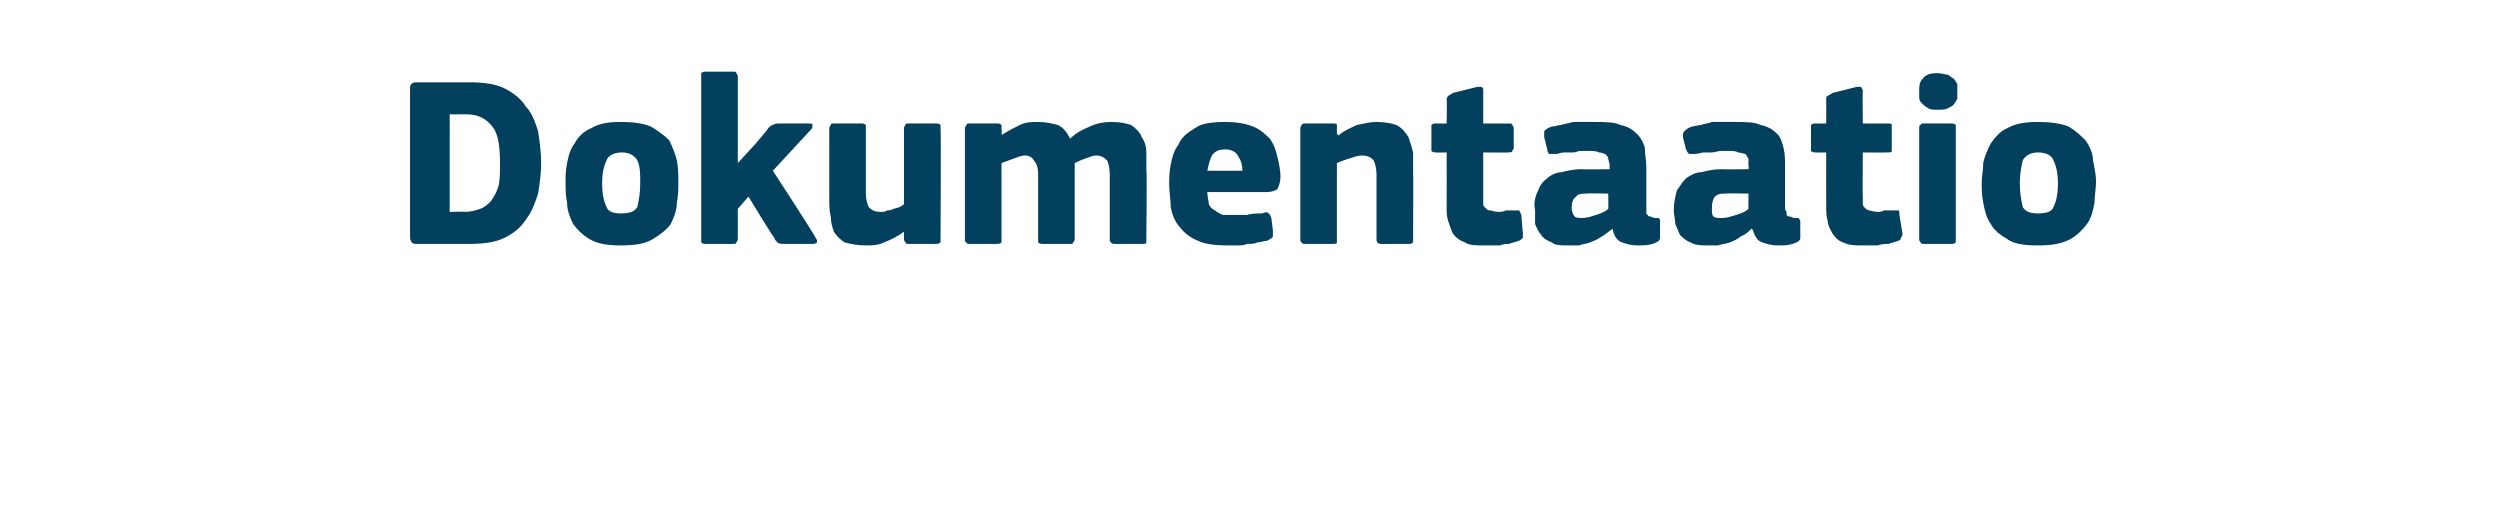 <?xml version="1.0" standalone="no"?><!DOCTYPE svg PUBLIC "-//W3C//DTD SVG 1.1//EN" "http://www.w3.org/Graphics/SVG/1.1/DTD/svg11.dtd"><svg xmlns="http://www.w3.org/2000/svg" version="1.1" width="164px" height="34px" viewBox="0 -4 164 34" style="top:-4px">  <desc>Dokumentaatio</desc>  <defs/>  <g id="Polygon27682">    <path d="M 27.3 12 C 27.2 12 27.1 12 27 11.9 C 27 11.8 26.9 11.8 26.9 11.6 C 26.9 11.6 26.9 1.7 26.9 1.7 C 26.9 1.6 27 1.5 27 1.5 C 27.1 1.4 27.2 1.4 27.3 1.4 C 27.3 1.4 30.8 1.4 30.8 1.4 C 31.7 1.4 32.5 1.5 33.1 1.8 C 33.7 2.1 34.2 2.5 34.5 3 C 34.9 3.4 35.1 4 35.3 4.6 C 35.4 5.3 35.5 6 35.5 6.7 C 35.5 7.4 35.4 8.1 35.3 8.7 C 35.1 9.3 34.9 9.9 34.5 10.4 C 34.2 10.9 33.7 11.3 33.1 11.6 C 32.5 11.9 31.7 12 30.8 12 C 30.8 12 27.3 12 27.3 12 Z M 32.8 6.8 C 32.8 5.6 32.7 4.8 32.3 4.3 C 31.9 3.8 31.4 3.5 30.6 3.5 C 30.61 3.5 29.5 3.5 29.5 3.5 L 29.5 9.9 C 29.5 9.9 30.5 9.87 30.5 9.9 C 30.9 9.9 31.2 9.8 31.5 9.7 C 31.8 9.6 32 9.4 32.2 9.2 C 32.4 8.9 32.6 8.6 32.7 8.2 C 32.8 7.8 32.8 7.3 32.8 6.8 Z M 44.5 7.9 C 44.5 8.4 44.5 8.8 44.4 9.3 C 44.4 9.8 44.2 10.3 44 10.7 C 43.7 11.1 43.3 11.4 42.8 11.7 C 42.3 12 41.6 12.1 40.7 12.1 C 39.9 12.1 39.2 12 38.7 11.7 C 38.2 11.4 37.9 11.1 37.6 10.7 C 37.4 10.3 37.2 9.8 37.2 9.3 C 37.1 8.8 37.1 8.4 37.1 7.9 C 37.1 7.6 37.1 7.2 37.2 6.7 C 37.3 6.2 37.4 5.8 37.7 5.4 C 37.9 5 38.3 4.6 38.8 4.4 C 39.3 4.1 39.9 4 40.7 4 C 41.6 4 42.2 4.1 42.7 4.3 C 43.2 4.6 43.6 4.9 43.9 5.2 C 44.1 5.6 44.3 6.1 44.4 6.5 C 44.5 7 44.5 7.5 44.5 7.9 Z M 42 8 C 42 7.4 42 6.9 41.8 6.5 C 41.6 6.2 41.3 6 40.8 6 C 40.3 6 39.9 6.2 39.8 6.5 C 39.6 6.9 39.5 7.4 39.5 8 C 39.5 8.7 39.6 9.2 39.8 9.6 C 39.9 9.9 40.3 10 40.7 10 C 41.3 10 41.6 9.9 41.8 9.6 C 41.9 9.2 42 8.7 42 8 Z M 48.4 6.7 L 49.5 5.5 C 49.5 5.5 50.42 4.45 50.4 4.4 C 50.5 4.3 50.6 4.2 50.7 4.2 C 50.8 4.1 51 4.1 51.2 4.1 C 51.2 4.1 53 4.1 53 4.1 C 53.2 4.1 53.3 4.1 53.3 4.2 C 53.3 4.3 53.3 4.4 53.2 4.5 C 53.18 4.53 50.7 7.2 50.7 7.2 C 50.7 7.2 53.54 11.55 53.5 11.6 C 53.6 11.7 53.6 11.8 53.6 11.9 C 53.5 12 53.4 12 53.3 12 C 53.3 12 51.5 12 51.5 12 C 51.3 12 51.1 12 51 11.9 C 50.9 11.8 50.8 11.7 50.8 11.6 C 50.75 11.62 49.1 8.9 49.1 8.9 L 48.4 9.7 C 48.4 9.7 48.4 11.65 48.4 11.6 C 48.4 11.7 48.4 11.8 48.3 11.9 C 48.3 12 48.2 12 48.1 12 C 48.1 12 46.3 12 46.3 12 C 46.2 12 46.1 12 46 11.9 C 46 11.8 46 11.8 46 11.6 C 46 11.6 46 1.1 46 1.1 C 46 0.9 46 0.9 46 0.8 C 46.1 0.7 46.2 0.7 46.3 0.7 C 46.3 0.7 48.1 0.7 48.1 0.7 C 48.2 0.7 48.3 0.7 48.3 0.8 C 48.4 0.9 48.4 1 48.4 1.1 C 48.4 1.06 48.4 6.7 48.4 6.7 L 48.4 6.7 Z M 61.7 11.7 C 61.7 11.8 61.7 11.9 61.7 11.9 C 61.6 12 61.5 12 61.4 12 C 61.4 12 59.6 12 59.6 12 C 59.5 12 59.4 12 59.4 11.9 C 59.3 11.8 59.3 11.7 59.3 11.7 C 59.3 11.7 59.3 11.3 59.3 11.3 C 59.3 11.3 59.3 11.3 59.3 11.3 C 59.3 11.3 59.3 11.2 59.3 11.2 C 58.9 11.5 58.5 11.7 58 11.9 C 57.6 12.1 57.2 12.1 56.8 12.1 C 56.2 12.1 55.8 12 55.4 11.9 C 55.1 11.7 54.9 11.5 54.7 11.2 C 54.6 10.9 54.5 10.6 54.5 10.2 C 54.4 9.8 54.4 9.5 54.4 9.1 C 54.4 9.1 54.4 4.5 54.4 4.5 C 54.4 4.4 54.4 4.3 54.5 4.2 C 54.5 4.1 54.6 4.1 54.7 4.1 C 54.7 4.1 56.5 4.1 56.5 4.1 C 56.6 4.1 56.7 4.1 56.8 4.2 C 56.8 4.3 56.8 4.4 56.8 4.5 C 56.8 4.5 56.8 8.7 56.8 8.7 C 56.8 9.1 56.9 9.4 57 9.6 C 57.2 9.8 57.4 9.9 57.8 9.9 C 57.9 9.9 58.1 9.9 58.2 9.8 C 58.3 9.8 58.5 9.8 58.6 9.7 C 58.7 9.7 58.9 9.6 59 9.6 C 59.1 9.5 59.2 9.5 59.3 9.4 C 59.3 9.4 59.3 4.5 59.3 4.5 C 59.3 4.4 59.3 4.3 59.4 4.2 C 59.4 4.1 59.5 4.1 59.6 4.1 C 59.6 4.1 61.4 4.1 61.4 4.1 C 61.5 4.1 61.6 4.1 61.7 4.2 C 61.7 4.3 61.7 4.4 61.7 4.5 C 61.74 4.46 61.7 11.7 61.7 11.7 C 61.7 11.7 61.74 11.66 61.7 11.7 Z M 75.2 11.7 C 75.2 11.7 75.2 11.8 75.2 11.9 C 75.2 12 75.1 12 74.9 12 C 74.9 12 73.2 12 73.2 12 C 73 12 72.9 12 72.9 11.9 C 72.8 11.9 72.8 11.8 72.8 11.7 C 72.8 11.7 72.8 7.5 72.8 7.5 C 72.8 7 72.7 6.6 72.6 6.5 C 72.4 6.3 72.2 6.2 71.9 6.2 C 71.7 6.2 71.5 6.3 71.2 6.4 C 70.9 6.5 70.7 6.6 70.5 6.7 C 70.5 6.7 70.5 11.7 70.5 11.7 C 70.5 11.7 70.5 11.8 70.4 11.9 C 70.4 12 70.3 12 70.2 12 C 70.2 12 68.4 12 68.4 12 C 68.3 12 68.2 12 68.1 11.9 C 68.1 11.9 68.1 11.8 68.1 11.7 C 68.1 11.7 68.1 7.4 68.1 7.4 C 68.1 7 68 6.7 67.8 6.5 C 67.7 6.3 67.5 6.2 67.2 6.2 C 67 6.2 66.8 6.3 66.5 6.4 C 66.2 6.5 66 6.6 65.7 6.7 C 65.7 6.7 65.7 11.7 65.7 11.7 C 65.7 11.7 65.7 11.8 65.7 11.9 C 65.6 12 65.5 12 65.4 12 C 65.4 12 63.6 12 63.6 12 C 63.5 12 63.4 12 63.4 11.9 C 63.3 11.9 63.3 11.8 63.3 11.7 C 63.3 11.7 63.3 4.5 63.3 4.5 C 63.3 4.4 63.3 4.3 63.4 4.2 C 63.4 4.1 63.5 4.1 63.6 4.1 C 63.6 4.1 65.4 4.1 65.4 4.1 C 65.5 4.1 65.6 4.1 65.7 4.2 C 65.7 4.3 65.7 4.4 65.7 4.5 C 65.74 4.46 65.7 4.8 65.7 4.8 C 65.7 4.8 65.78 4.85 65.8 4.8 C 66.1 4.6 66.5 4.4 66.9 4.2 C 67.3 4 67.7 4 68.1 4 C 68.6 4 69 4.1 69.4 4.2 C 69.8 4.4 70 4.7 70.2 5.1 C 70.6 4.7 71 4.5 71.5 4.3 C 71.9 4.1 72.4 4 72.9 4 C 73.5 4 73.9 4.1 74.2 4.2 C 74.5 4.4 74.8 4.7 74.9 5 C 75.1 5.3 75.2 5.6 75.2 6 C 75.2 6.4 75.2 6.7 75.2 7.1 C 75.25 7.1 75.2 11.7 75.2 11.7 C 75.2 11.7 75.25 11.66 75.2 11.7 Z M 79.2 8.6 C 79.2 8.9 79.3 9.2 79.3 9.4 C 79.4 9.6 79.5 9.7 79.7 9.8 C 79.8 9.9 80 10 80.2 10.1 C 80.4 10.1 80.7 10.1 80.9 10.1 C 81.2 10.1 81.5 10.1 81.8 10.1 C 82.1 10 82.5 10 82.8 10 C 83 9.9 83.2 9.9 83.2 10 C 83.3 10 83.3 10.1 83.4 10.3 C 83.4 10.3 83.5 11.1 83.5 11.1 C 83.5 11.2 83.5 11.4 83.5 11.5 C 83.5 11.6 83.3 11.7 83.1 11.8 C 82.9 11.8 82.7 11.9 82.5 11.9 C 82.3 12 82.1 12 81.8 12 C 81.6 12.1 81.4 12.1 81.1 12.1 C 80.9 12.1 80.7 12.1 80.5 12.1 C 79.7 12.1 79 12 78.6 11.8 C 78.1 11.6 77.7 11.3 77.4 10.9 C 77.1 10.6 76.9 10.1 76.8 9.6 C 76.8 9.2 76.7 8.6 76.7 8.1 C 76.7 7.7 76.7 7.3 76.8 6.8 C 76.9 6.3 77 5.9 77.3 5.5 C 77.5 5 77.9 4.7 78.4 4.4 C 78.8 4.1 79.5 4 80.4 4 C 81.1 4 81.7 4.1 82.2 4.3 C 82.7 4.5 83 4.8 83.3 5.1 C 83.6 5.5 83.7 5.9 83.8 6.3 C 83.9 6.7 84 7.2 84 7.6 C 84 7.9 83.9 8.2 83.8 8.4 C 83.7 8.5 83.4 8.6 83.1 8.6 C 83.1 8.6 79.2 8.6 79.2 8.6 Z M 80.4 5.8 C 80 5.8 79.7 5.9 79.5 6.2 C 79.4 6.4 79.3 6.7 79.2 7.2 C 79.2 7.2 81.5 7.2 81.5 7.2 C 81.5 6.8 81.4 6.5 81.2 6.2 C 81.1 6 80.8 5.8 80.4 5.8 Z M 92.7 11.7 C 92.7 11.7 92.7 11.8 92.7 11.9 C 92.6 12 92.5 12 92.4 12 C 92.4 12 90.6 12 90.6 12 C 90.4 12 90.3 11.9 90.3 11.7 C 90.3 11 90.3 10.3 90.3 9.6 C 90.3 8.9 90.3 8.2 90.3 7.5 C 90.3 7 90.2 6.7 90.1 6.5 C 89.9 6.3 89.7 6.2 89.3 6.2 C 89.1 6.2 88.8 6.3 88.5 6.4 C 88.2 6.5 87.9 6.6 87.7 6.7 C 87.7 6.7 87.7 11.7 87.7 11.7 C 87.7 11.7 87.7 11.8 87.7 11.9 C 87.7 12 87.6 12 87.4 12 C 87.4 12 85.7 12 85.7 12 C 85.5 12 85.4 12 85.4 11.9 C 85.3 11.9 85.3 11.8 85.3 11.7 C 85.3 11.7 85.3 4.5 85.3 4.5 C 85.3 4.4 85.3 4.3 85.4 4.2 C 85.4 4.1 85.5 4.1 85.7 4.1 C 85.7 4.1 87.4 4.1 87.4 4.1 C 87.6 4.1 87.7 4.1 87.7 4.2 C 87.7 4.3 87.7 4.4 87.7 4.5 C 87.7 4.5 87.7 4.8 87.7 4.8 C 87.8 4.8 87.8 4.9 87.8 4.9 C 87.8 4.9 87.8 4.9 87.8 4.9 C 88.1 4.6 88.6 4.4 89 4.2 C 89.5 4.1 89.9 4 90.3 4 C 90.9 4 91.3 4.1 91.6 4.2 C 92 4.4 92.2 4.7 92.4 5 C 92.5 5.3 92.6 5.6 92.7 6 C 92.7 6.4 92.7 6.7 92.7 7.1 C 92.72 7.12 92.7 11.7 92.7 11.7 C 92.7 11.7 92.72 11.66 92.7 11.7 Z M 99.9 11.3 C 99.9 11.4 99.9 11.5 99.9 11.6 C 99.8 11.7 99.7 11.8 99.6 11.8 C 99.4 11.9 99.2 11.9 99 12 C 98.8 12 98.6 12 98.4 12.1 C 98.1 12.1 97.9 12.1 97.8 12.1 C 97.6 12.1 97.4 12.1 97.3 12.1 C 96.8 12.1 96.4 12.1 96.1 11.9 C 95.8 11.8 95.5 11.6 95.3 11.3 C 95.2 11.1 95.1 10.8 95 10.5 C 94.9 10.2 94.9 9.9 94.9 9.6 C 94.91 9.58 94.9 6 94.9 6 C 94.9 6 94.21 6.02 94.2 6 C 94.1 6 94 6 93.9 5.9 C 93.9 5.9 93.9 5.8 93.9 5.7 C 93.9 5.7 93.9 4.5 93.9 4.5 C 93.9 4.3 93.9 4.3 93.9 4.2 C 94 4.1 94.1 4.1 94.2 4.1 C 94.21 4.11 94.9 4.1 94.9 4.1 C 94.9 4.1 94.93 2.54 94.9 2.5 C 94.9 2.4 95 2.3 95 2.3 C 95.1 2.2 95.2 2.2 95.3 2.1 C 95.3 2.1 96.9 1.7 96.9 1.7 C 97 1.7 97.1 1.7 97.2 1.7 C 97.3 1.8 97.3 1.8 97.3 2 C 97.3 1.97 97.3 4.1 97.3 4.1 C 97.3 4.1 98.93 4.11 98.9 4.1 C 99.1 4.1 99.2 4.1 99.2 4.2 C 99.2 4.2 99.3 4.3 99.3 4.4 C 99.3 4.4 99.3 5.7 99.3 5.7 C 99.3 5.8 99.2 5.9 99.2 5.9 C 99.2 6 99.1 6 98.9 6 C 98.93 6.02 97.3 6 97.3 6 C 97.3 6 97.3 8.99 97.3 9 C 97.3 9.1 97.3 9.3 97.3 9.4 C 97.3 9.5 97.4 9.6 97.4 9.6 C 97.5 9.7 97.6 9.8 97.7 9.8 C 97.9 9.8 98 9.9 98.3 9.9 C 98.4 9.9 98.6 9.9 98.8 9.8 C 99 9.8 99.2 9.8 99.4 9.8 C 99.5 9.8 99.6 9.8 99.6 9.8 C 99.7 9.8 99.7 9.9 99.8 10.1 C 99.8 10.1 99.9 11.3 99.9 11.3 Z M 105.5 8.7 C 105.5 8.7 104.08 8.67 104.1 8.7 C 103.8 8.7 103.5 8.7 103.4 8.9 C 103.2 9 103.1 9.3 103.1 9.6 C 103.1 9.9 103.2 10.1 103.3 10.2 C 103.4 10.3 103.6 10.3 103.8 10.3 C 104.1 10.3 104.4 10.2 104.7 10.1 C 105 10 105.3 9.9 105.5 9.7 C 105.52 9.74 105.5 8.7 105.5 8.7 Z M 105.8 11 C 105.5 11.2 105.3 11.4 105.1 11.5 C 104.8 11.7 104.6 11.8 104.3 11.9 C 104.1 12 103.8 12 103.6 12.1 C 103.3 12.1 103.1 12.1 102.9 12.1 C 102.4 12.1 102 12.1 101.8 11.9 C 101.5 11.8 101.2 11.6 101.1 11.4 C 100.9 11.2 100.8 10.9 100.7 10.7 C 100.7 10.4 100.7 10.1 100.7 9.8 C 100.6 9.3 100.7 8.9 100.9 8.5 C 101 8.2 101.2 7.9 101.5 7.7 C 101.7 7.5 102.1 7.3 102.4 7.3 C 102.8 7.2 103.3 7.1 103.7 7.1 C 103.73 7.12 105.6 7.1 105.6 7.1 C 105.6 7.1 105.57 6.86 105.6 6.9 C 105.6 6.7 105.5 6.5 105.5 6.4 C 105.5 6.3 105.4 6.2 105.3 6.1 C 105.2 6.1 105.1 6 104.9 6 C 104.7 5.9 104.5 5.9 104.2 5.9 C 104 5.9 103.9 5.9 103.7 5.9 C 103.5 5.9 103.4 6 103.2 6 C 103 6 102.8 6 102.6 6 C 102.4 6 102.2 6.1 102.1 6.1 C 101.8 6.1 101.7 6.1 101.6 6.1 C 101.6 6 101.5 6 101.5 5.8 C 101.5 5.8 101.3 5 101.3 5 C 101.3 4.8 101.3 4.7 101.3 4.6 C 101.4 4.5 101.5 4.4 101.8 4.3 C 102 4.3 102.2 4.2 102.4 4.2 C 102.7 4.1 102.9 4.1 103.2 4 C 103.4 4 103.7 4 103.9 4 C 104.1 4 104.4 4 104.5 4 C 105.3 4 105.9 4 106.3 4.2 C 106.8 4.3 107.1 4.5 107.4 4.8 C 107.6 5 107.8 5.3 107.9 5.7 C 107.9 6.1 108 6.5 108 7 C 108 7 108 9.5 108 9.5 C 108 9.7 108 9.8 108 9.9 C 108 10 108 10.1 108.1 10.1 C 108.1 10.2 108.2 10.2 108.3 10.2 C 108.3 10.2 108.4 10.3 108.6 10.3 C 108.7 10.3 108.8 10.3 108.8 10.3 C 108.9 10.4 108.9 10.4 108.9 10.5 C 108.9 10.5 108.9 11.6 108.9 11.6 C 108.9 11.8 108.7 11.9 108.4 12 C 108.1 12.1 107.8 12.1 107.4 12.1 C 107 12.1 106.7 12 106.4 11.9 C 106.1 11.8 105.9 11.5 105.8 11.1 C 105.8 11.1 105.8 11 105.8 11 Z M 114.7 8.7 C 114.7 8.7 113.25 8.67 113.2 8.7 C 112.9 8.7 112.7 8.7 112.5 8.9 C 112.4 9 112.3 9.3 112.3 9.6 C 112.3 9.9 112.3 10.1 112.4 10.2 C 112.5 10.3 112.7 10.3 113 10.3 C 113.3 10.3 113.5 10.2 113.9 10.1 C 114.2 10 114.5 9.9 114.7 9.7 C 114.69 9.74 114.7 8.7 114.7 8.7 Z M 114.9 11 C 114.7 11.2 114.5 11.4 114.2 11.5 C 114 11.7 113.7 11.8 113.5 11.9 C 113.2 12 113 12 112.7 12.1 C 112.5 12.1 112.3 12.1 112.1 12.1 C 111.6 12.1 111.2 12.1 110.9 11.9 C 110.6 11.8 110.4 11.6 110.2 11.4 C 110.1 11.2 110 10.9 109.9 10.7 C 109.9 10.4 109.8 10.1 109.8 9.8 C 109.8 9.3 109.9 8.9 110 8.5 C 110.2 8.2 110.4 7.9 110.6 7.7 C 110.9 7.5 111.2 7.3 111.6 7.3 C 112 7.2 112.4 7.1 112.9 7.1 C 112.9 7.12 114.7 7.1 114.7 7.1 C 114.7 7.1 114.74 6.86 114.7 6.9 C 114.7 6.7 114.7 6.5 114.7 6.4 C 114.6 6.3 114.6 6.2 114.5 6.1 C 114.4 6.1 114.2 6 114 6 C 113.9 5.9 113.6 5.9 113.3 5.9 C 113.2 5.9 113.1 5.9 112.9 5.9 C 112.7 5.9 112.5 6 112.3 6 C 112.1 6 112 6 111.8 6 C 111.6 6 111.4 6.1 111.2 6.1 C 111 6.1 110.9 6.1 110.8 6.1 C 110.7 6 110.7 6 110.6 5.8 C 110.6 5.8 110.4 5 110.4 5 C 110.4 4.8 110.4 4.7 110.5 4.6 C 110.6 4.5 110.7 4.4 111 4.3 C 111.1 4.3 111.4 4.2 111.6 4.2 C 111.8 4.1 112.1 4.1 112.3 4 C 112.6 4 112.8 4 113.1 4 C 113.3 4 113.5 4 113.7 4 C 114.5 4 115.1 4 115.5 4.2 C 116 4.3 116.3 4.5 116.6 4.8 C 116.8 5 116.9 5.3 117 5.7 C 117.1 6.1 117.1 6.5 117.1 7 C 117.1 7 117.1 9.5 117.1 9.5 C 117.1 9.7 117.1 9.8 117.2 9.9 C 117.2 10 117.2 10.1 117.2 10.1 C 117.3 10.2 117.3 10.2 117.4 10.2 C 117.5 10.2 117.6 10.3 117.7 10.3 C 117.9 10.3 118 10.3 118 10.3 C 118 10.4 118.1 10.4 118.1 10.5 C 118.1 10.5 118.1 11.6 118.1 11.6 C 118.1 11.8 117.9 11.9 117.6 12 C 117.3 12.1 117 12.1 116.6 12.1 C 116.2 12.1 115.9 12 115.6 11.9 C 115.3 11.8 115.1 11.5 115 11.1 C 115 11.1 114.9 11 114.9 11 Z M 124.8 11.3 C 124.8 11.4 124.8 11.5 124.7 11.6 C 124.7 11.7 124.6 11.8 124.5 11.8 C 124.3 11.9 124.1 11.9 123.9 12 C 123.7 12 123.4 12 123.2 12.1 C 123 12.1 122.8 12.1 122.6 12.1 C 122.4 12.1 122.3 12.1 122.2 12.1 C 121.7 12.1 121.3 12.1 120.9 11.9 C 120.6 11.8 120.4 11.6 120.2 11.3 C 120.1 11.1 119.9 10.8 119.9 10.5 C 119.8 10.2 119.8 9.9 119.8 9.6 C 119.79 9.58 119.8 6 119.8 6 C 119.8 6 119.09 6.02 119.1 6 C 119 6 118.9 6 118.8 5.9 C 118.8 5.9 118.8 5.8 118.8 5.7 C 118.8 5.7 118.8 4.5 118.8 4.5 C 118.8 4.3 118.8 4.3 118.8 4.2 C 118.9 4.1 119 4.1 119.1 4.1 C 119.09 4.11 119.8 4.1 119.8 4.1 C 119.8 4.1 119.81 2.54 119.8 2.5 C 119.8 2.4 119.8 2.3 119.9 2.3 C 120 2.2 120.1 2.2 120.2 2.1 C 120.2 2.1 121.8 1.7 121.8 1.7 C 121.9 1.7 122 1.7 122.1 1.7 C 122.1 1.8 122.2 1.8 122.2 2 C 122.18 1.97 122.2 4.1 122.2 4.1 C 122.2 4.1 123.81 4.11 123.8 4.1 C 124 4.1 124.1 4.1 124.1 4.2 C 124.1 4.2 124.1 4.3 124.1 4.4 C 124.1 4.4 124.1 5.7 124.1 5.7 C 124.1 5.8 124.1 5.9 124.1 5.9 C 124.1 6 124 6 123.8 6 C 123.81 6.02 122.2 6 122.2 6 C 122.2 6 122.18 8.99 122.2 9 C 122.2 9.1 122.2 9.3 122.2 9.4 C 122.2 9.5 122.3 9.6 122.3 9.6 C 122.4 9.7 122.5 9.8 122.6 9.8 C 122.7 9.8 122.9 9.9 123.2 9.9 C 123.3 9.9 123.4 9.9 123.6 9.8 C 123.9 9.8 124.1 9.8 124.3 9.8 C 124.4 9.8 124.4 9.8 124.5 9.8 C 124.6 9.8 124.6 9.9 124.6 10.1 C 124.6 10.1 124.8 11.3 124.8 11.3 Z M 128.4 2 C 128.4 2.2 128.4 2.3 128.4 2.5 C 128.3 2.6 128.3 2.7 128.2 2.8 C 128.1 3 127.9 3 127.8 3.1 C 127.6 3.2 127.4 3.2 127.1 3.2 C 126.9 3.2 126.6 3.2 126.5 3.1 C 126.3 3 126.2 2.9 126.1 2.8 C 126 2.7 125.9 2.6 125.9 2.4 C 125.9 2.3 125.9 2.2 125.9 2 C 125.9 1.7 125.9 1.4 126.1 1.2 C 126.3 0.9 126.6 0.8 127.1 0.8 C 127.4 0.8 127.6 0.9 127.8 0.9 C 127.9 1 128.1 1.1 128.2 1.2 C 128.3 1.3 128.3 1.4 128.4 1.5 C 128.4 1.7 128.4 1.8 128.4 2 Z M 128.3 11.6 C 128.3 11.7 128.3 11.8 128.3 11.9 C 128.2 12 128.1 12 128 12 C 128 12 126.2 12 126.2 12 C 126.1 12 126 12 126 11.9 C 125.9 11.8 125.9 11.8 125.9 11.6 C 125.9 11.6 125.9 4.4 125.9 4.4 C 125.9 4.3 125.9 4.2 126 4.2 C 126 4.1 126.1 4.1 126.2 4.1 C 126.2 4.1 128 4.1 128 4.1 C 128.1 4.1 128.2 4.1 128.3 4.2 C 128.3 4.3 128.3 4.4 128.3 4.4 C 128.3 4.4 128.3 11.6 128.3 11.6 Z M 137.5 7.9 C 137.5 8.4 137.4 8.8 137.4 9.3 C 137.3 9.8 137.2 10.3 136.9 10.7 C 136.6 11.1 136.3 11.4 135.8 11.7 C 135.2 12 134.6 12.1 133.7 12.1 C 132.8 12.1 132.1 12 131.7 11.7 C 131.2 11.4 130.8 11.1 130.6 10.7 C 130.3 10.3 130.2 9.8 130.1 9.3 C 130 8.8 130 8.4 130 7.9 C 130 7.6 130.1 7.2 130.1 6.7 C 130.2 6.2 130.4 5.8 130.6 5.4 C 130.9 5 131.2 4.6 131.7 4.4 C 132.2 4.1 132.9 4 133.7 4 C 134.5 4 135.2 4.1 135.7 4.3 C 136.2 4.6 136.5 4.9 136.8 5.2 C 137.1 5.6 137.3 6.1 137.3 6.5 C 137.4 7 137.5 7.5 137.5 7.9 Z M 135 8 C 135 7.4 134.9 6.9 134.7 6.5 C 134.6 6.2 134.2 6 133.7 6 C 133.2 6 132.9 6.2 132.7 6.5 C 132.6 6.9 132.5 7.4 132.5 8 C 132.5 8.7 132.6 9.2 132.7 9.6 C 132.9 9.9 133.2 10 133.7 10 C 134.2 10 134.6 9.9 134.7 9.6 C 134.9 9.2 135 8.7 135 8 Z " stroke="none" fill="#02405d"/>  </g></svg>
